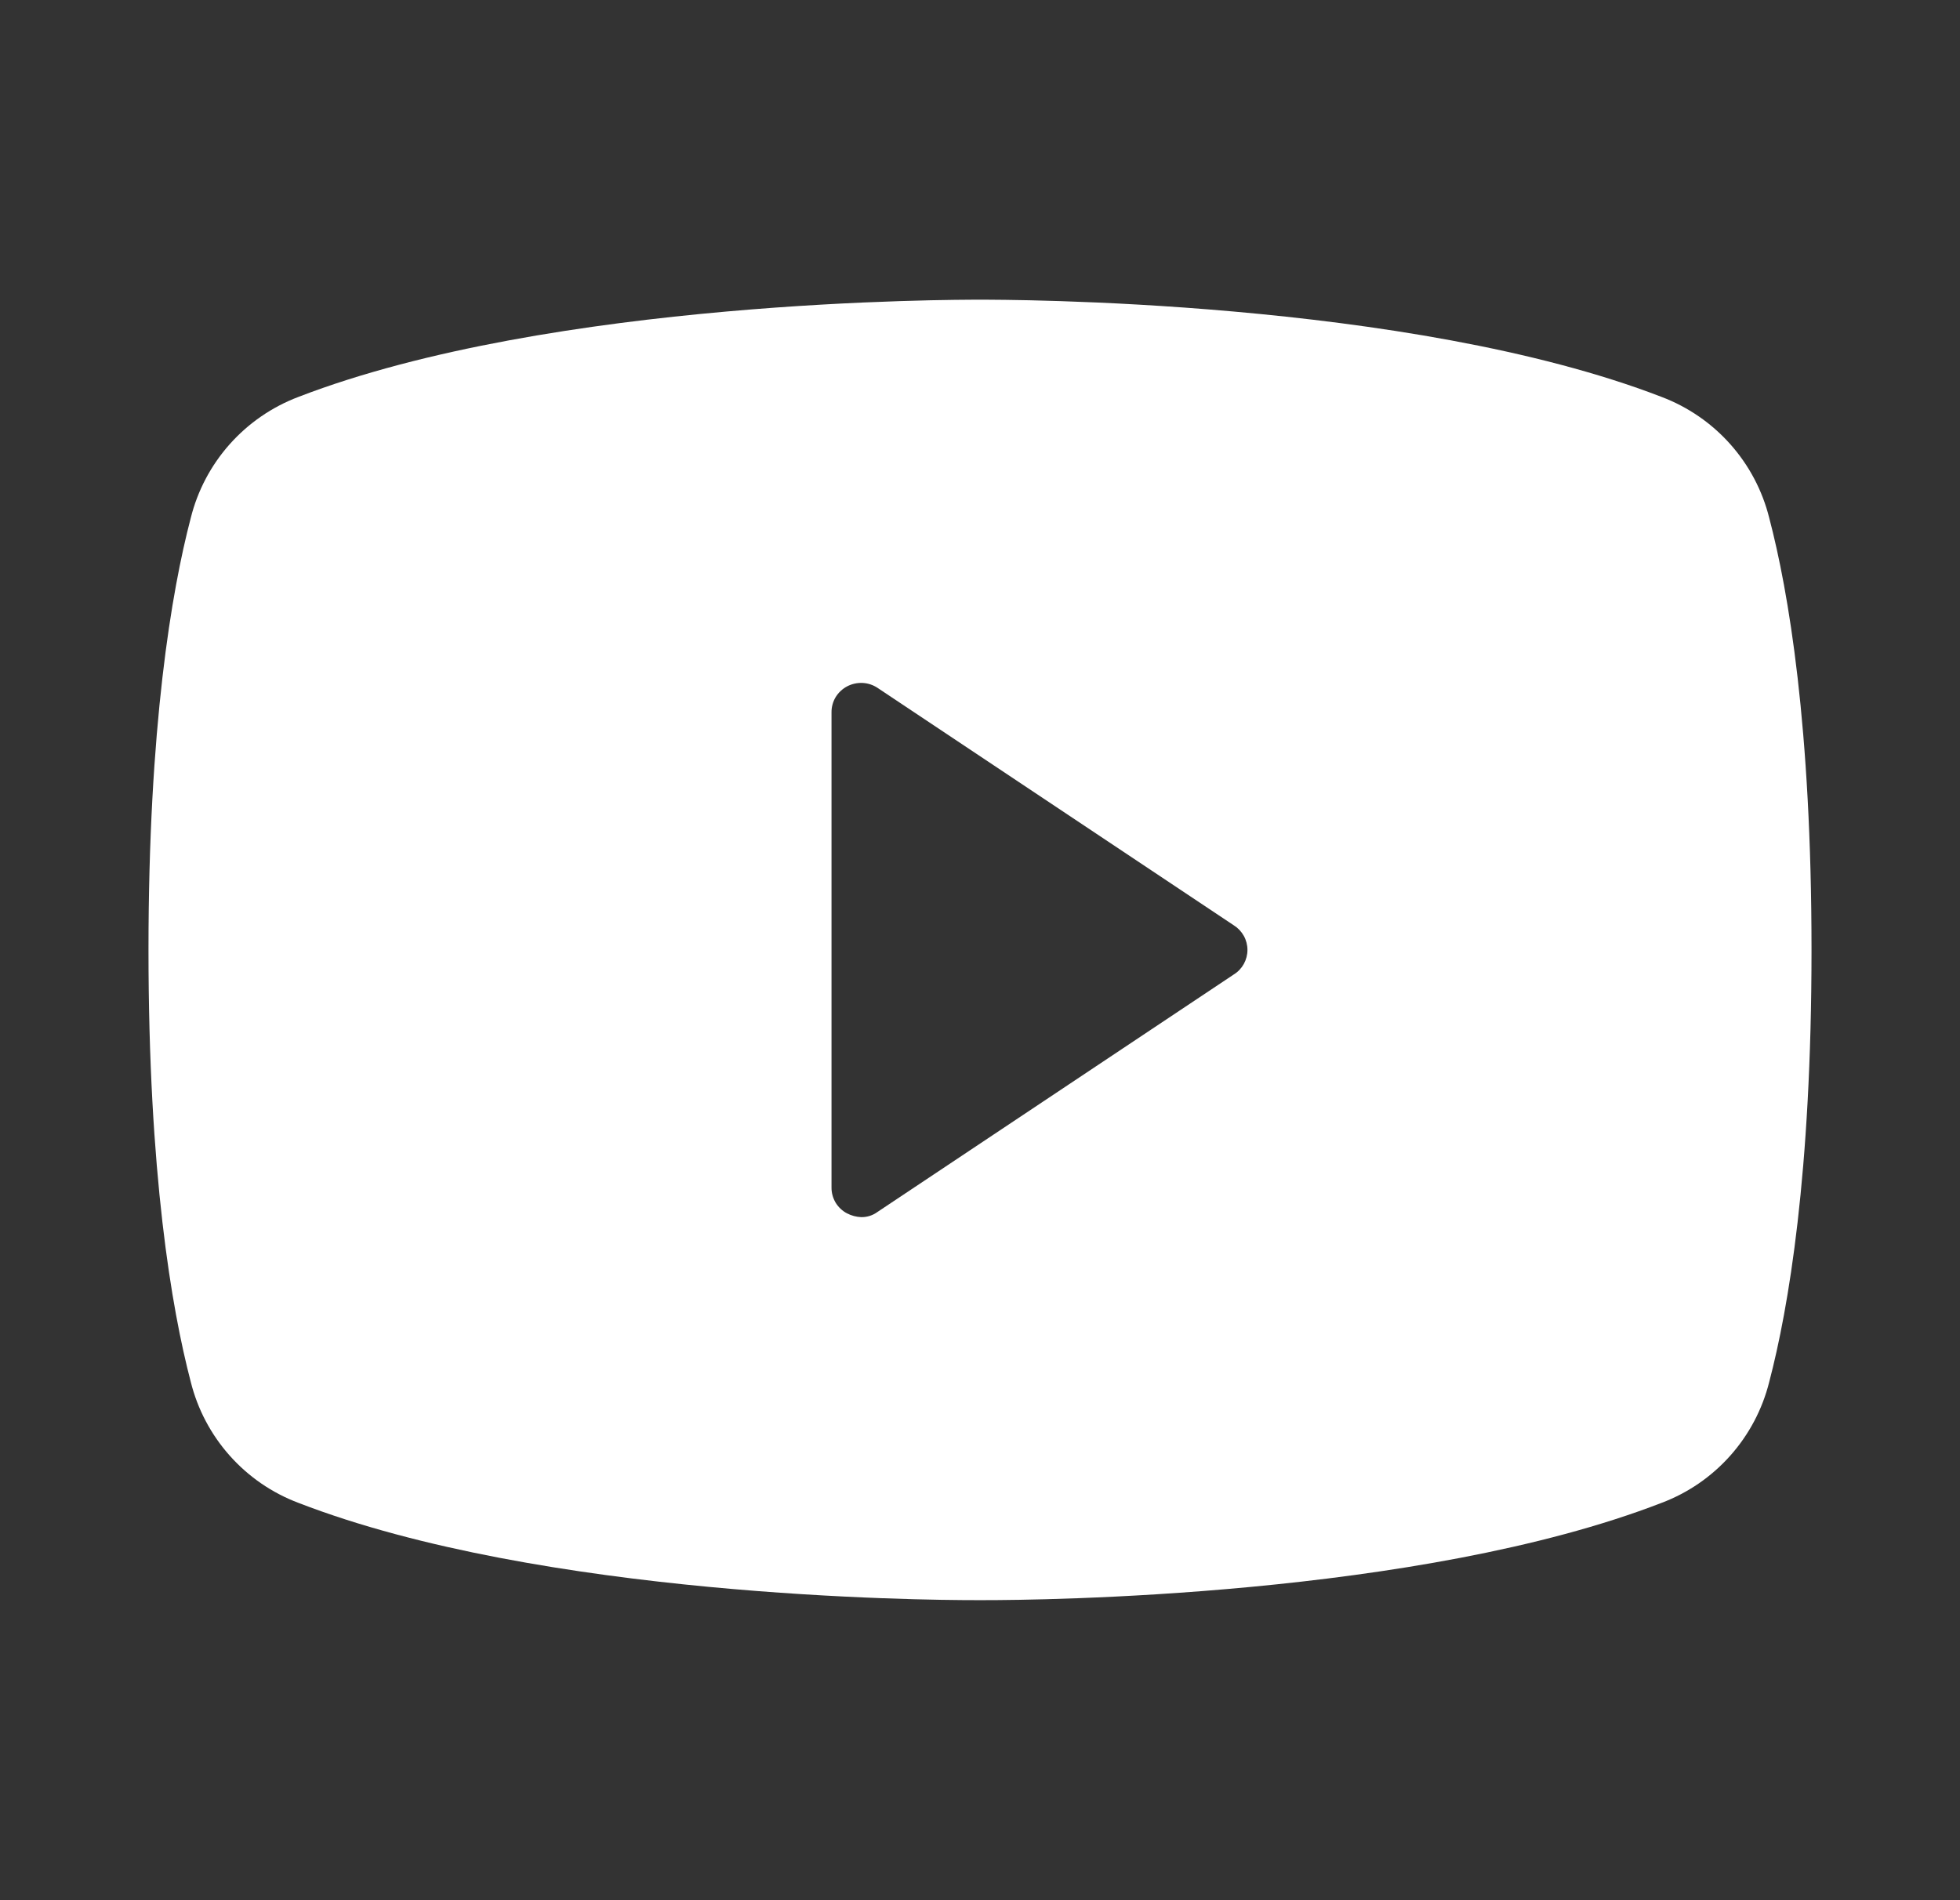 <svg xmlns="http://www.w3.org/2000/svg" width="33" height="32" viewBox="0 0 33 32" fill="none">
    <rect x="0" y="0" width="33" height="32" fill="#333333" stroke="none"/>
    <g clip-path="url(#clip0_873_45681)">
        <path
            d="M29.788 8.722C29.673 8.261 29.448 7.835 29.132 7.48C28.816 7.125 28.419 6.852 27.975 6.684C23.7 5.034 16.875 5.047 16.5 5.047C16.125 5.047 9.3 5.034 5.025 6.684C4.581 6.852 4.184 7.125 3.868 7.48C3.552 7.835 3.327 8.261 3.212 8.722C2.888 9.959 2.5 12.234 2.5 15.997C2.5 19.759 2.888 22.034 3.212 23.272C3.327 23.733 3.552 24.159 3.868 24.514C4.184 24.869 4.581 25.142 5.025 25.309C9.125 26.897 15.55 26.947 16.413 26.947H16.587C17.45 26.947 23.875 26.897 27.975 25.309C28.419 25.142 28.816 24.869 29.132 24.514C29.448 24.159 29.673 23.733 29.788 23.272C30.113 22.034 30.5 19.759 30.5 15.997C30.5 12.234 30.113 9.959 29.788 8.722ZM20.775 16.409L14.775 20.409C14.695 20.468 14.599 20.499 14.5 20.497C14.417 20.494 14.336 20.472 14.262 20.434C14.183 20.393 14.116 20.33 14.069 20.253C14.023 20.175 13.999 20.087 14 19.997V11.997C13.999 11.907 14.023 11.818 14.069 11.741C14.116 11.664 14.183 11.601 14.262 11.559C14.342 11.517 14.432 11.497 14.522 11.501C14.612 11.505 14.7 11.534 14.775 11.584L20.775 15.584C20.845 15.628 20.902 15.689 20.942 15.761C20.982 15.833 21.003 15.915 21.003 15.997C21.003 16.079 20.982 16.16 20.942 16.233C20.902 16.305 20.845 16.366 20.775 16.409Z"
            fill="white" />
    </g>
    <defs>
        <clipPath id="clip0_873_45681">
            <rect width="32" height="32" fill="white" transform="translate(0.5)" />
        </clipPath>
    </defs>
</svg>